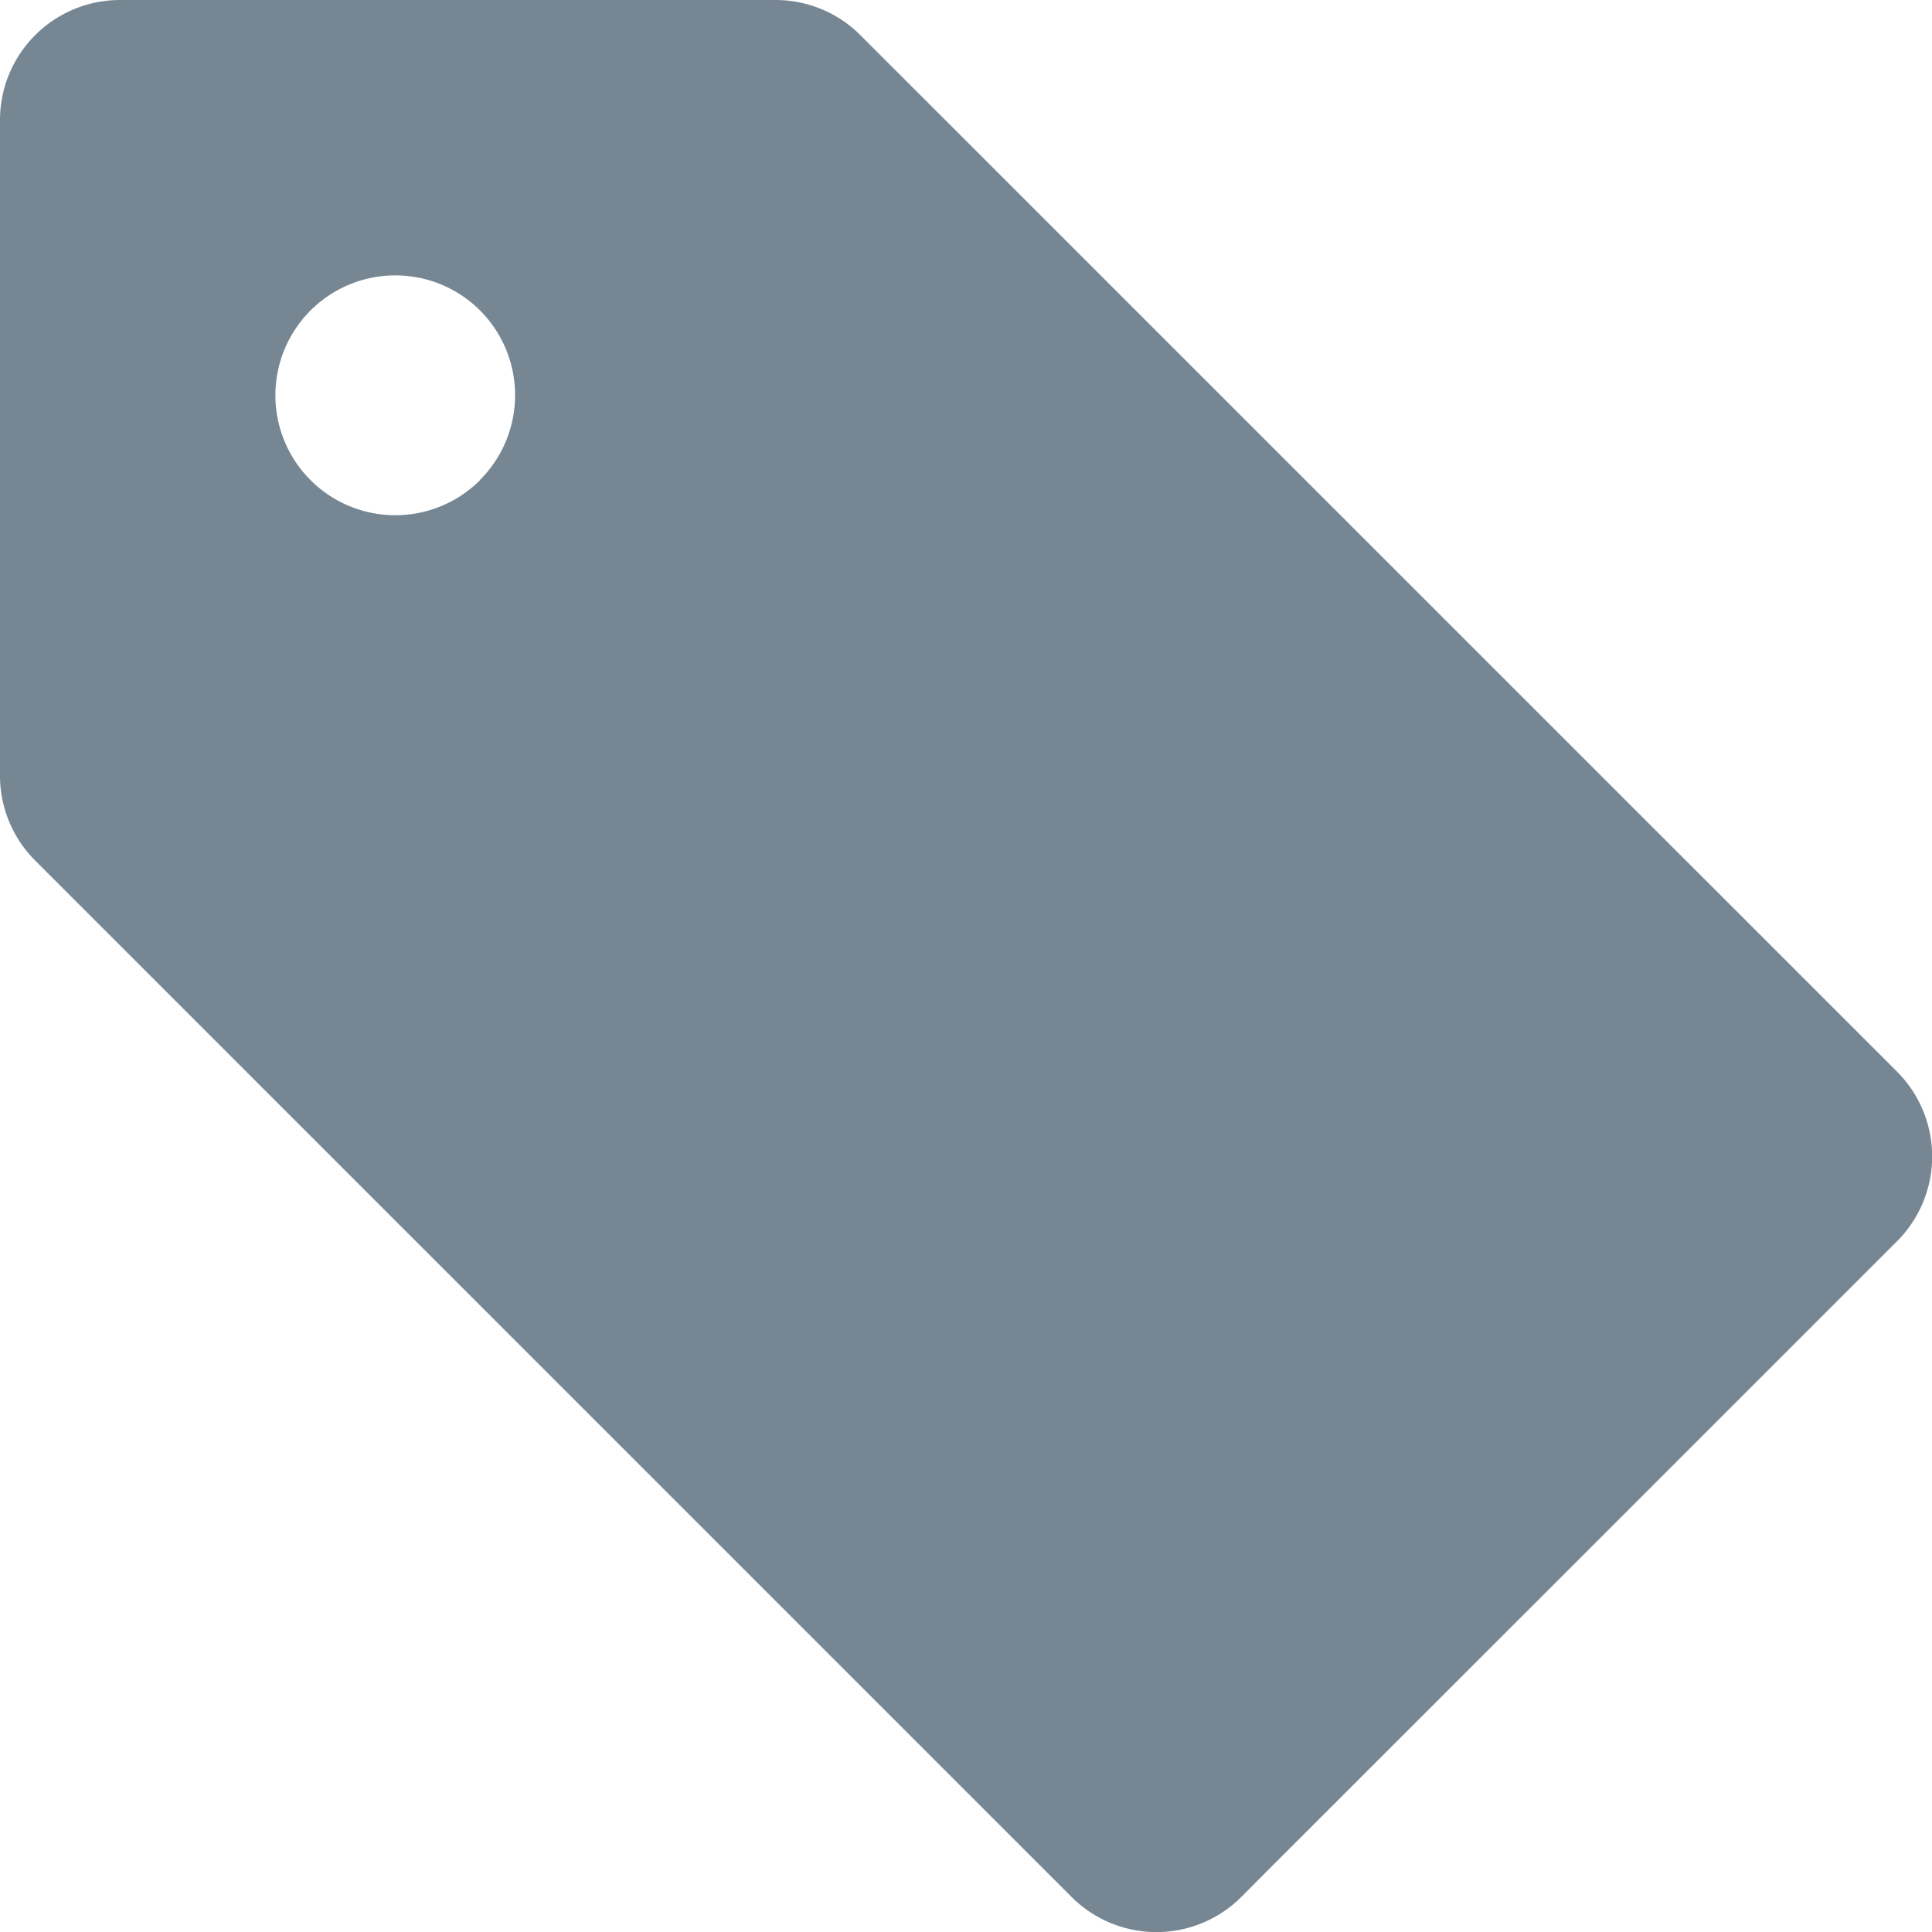 <svg xmlns="http://www.w3.org/2000/svg" width="14" height="14" viewBox="0 0 14 14">
  <path id="路径_551" data-name="路径 551" d="M1403.243,1287.648h-4.751a.87.87,0,0,0-.87.87v4.751a.87.87,0,0,0,.255.615l7.51,7.51a.87.87,0,0,0,1.23,0l.153-.154,2.222-2.221,2.222-2.222.154-.154a.869.869,0,0,0,0-1.23l-7.511-7.51A.87.87,0,0,0,1403.243,1287.648Zm-2.142,3.479a.869.869,0,1,1,0-1.229A.869.869,0,0,1,1401.1,1291.126Z" transform="translate(-1397.622 -1287.648)" fill="#768692"/>
</svg>
